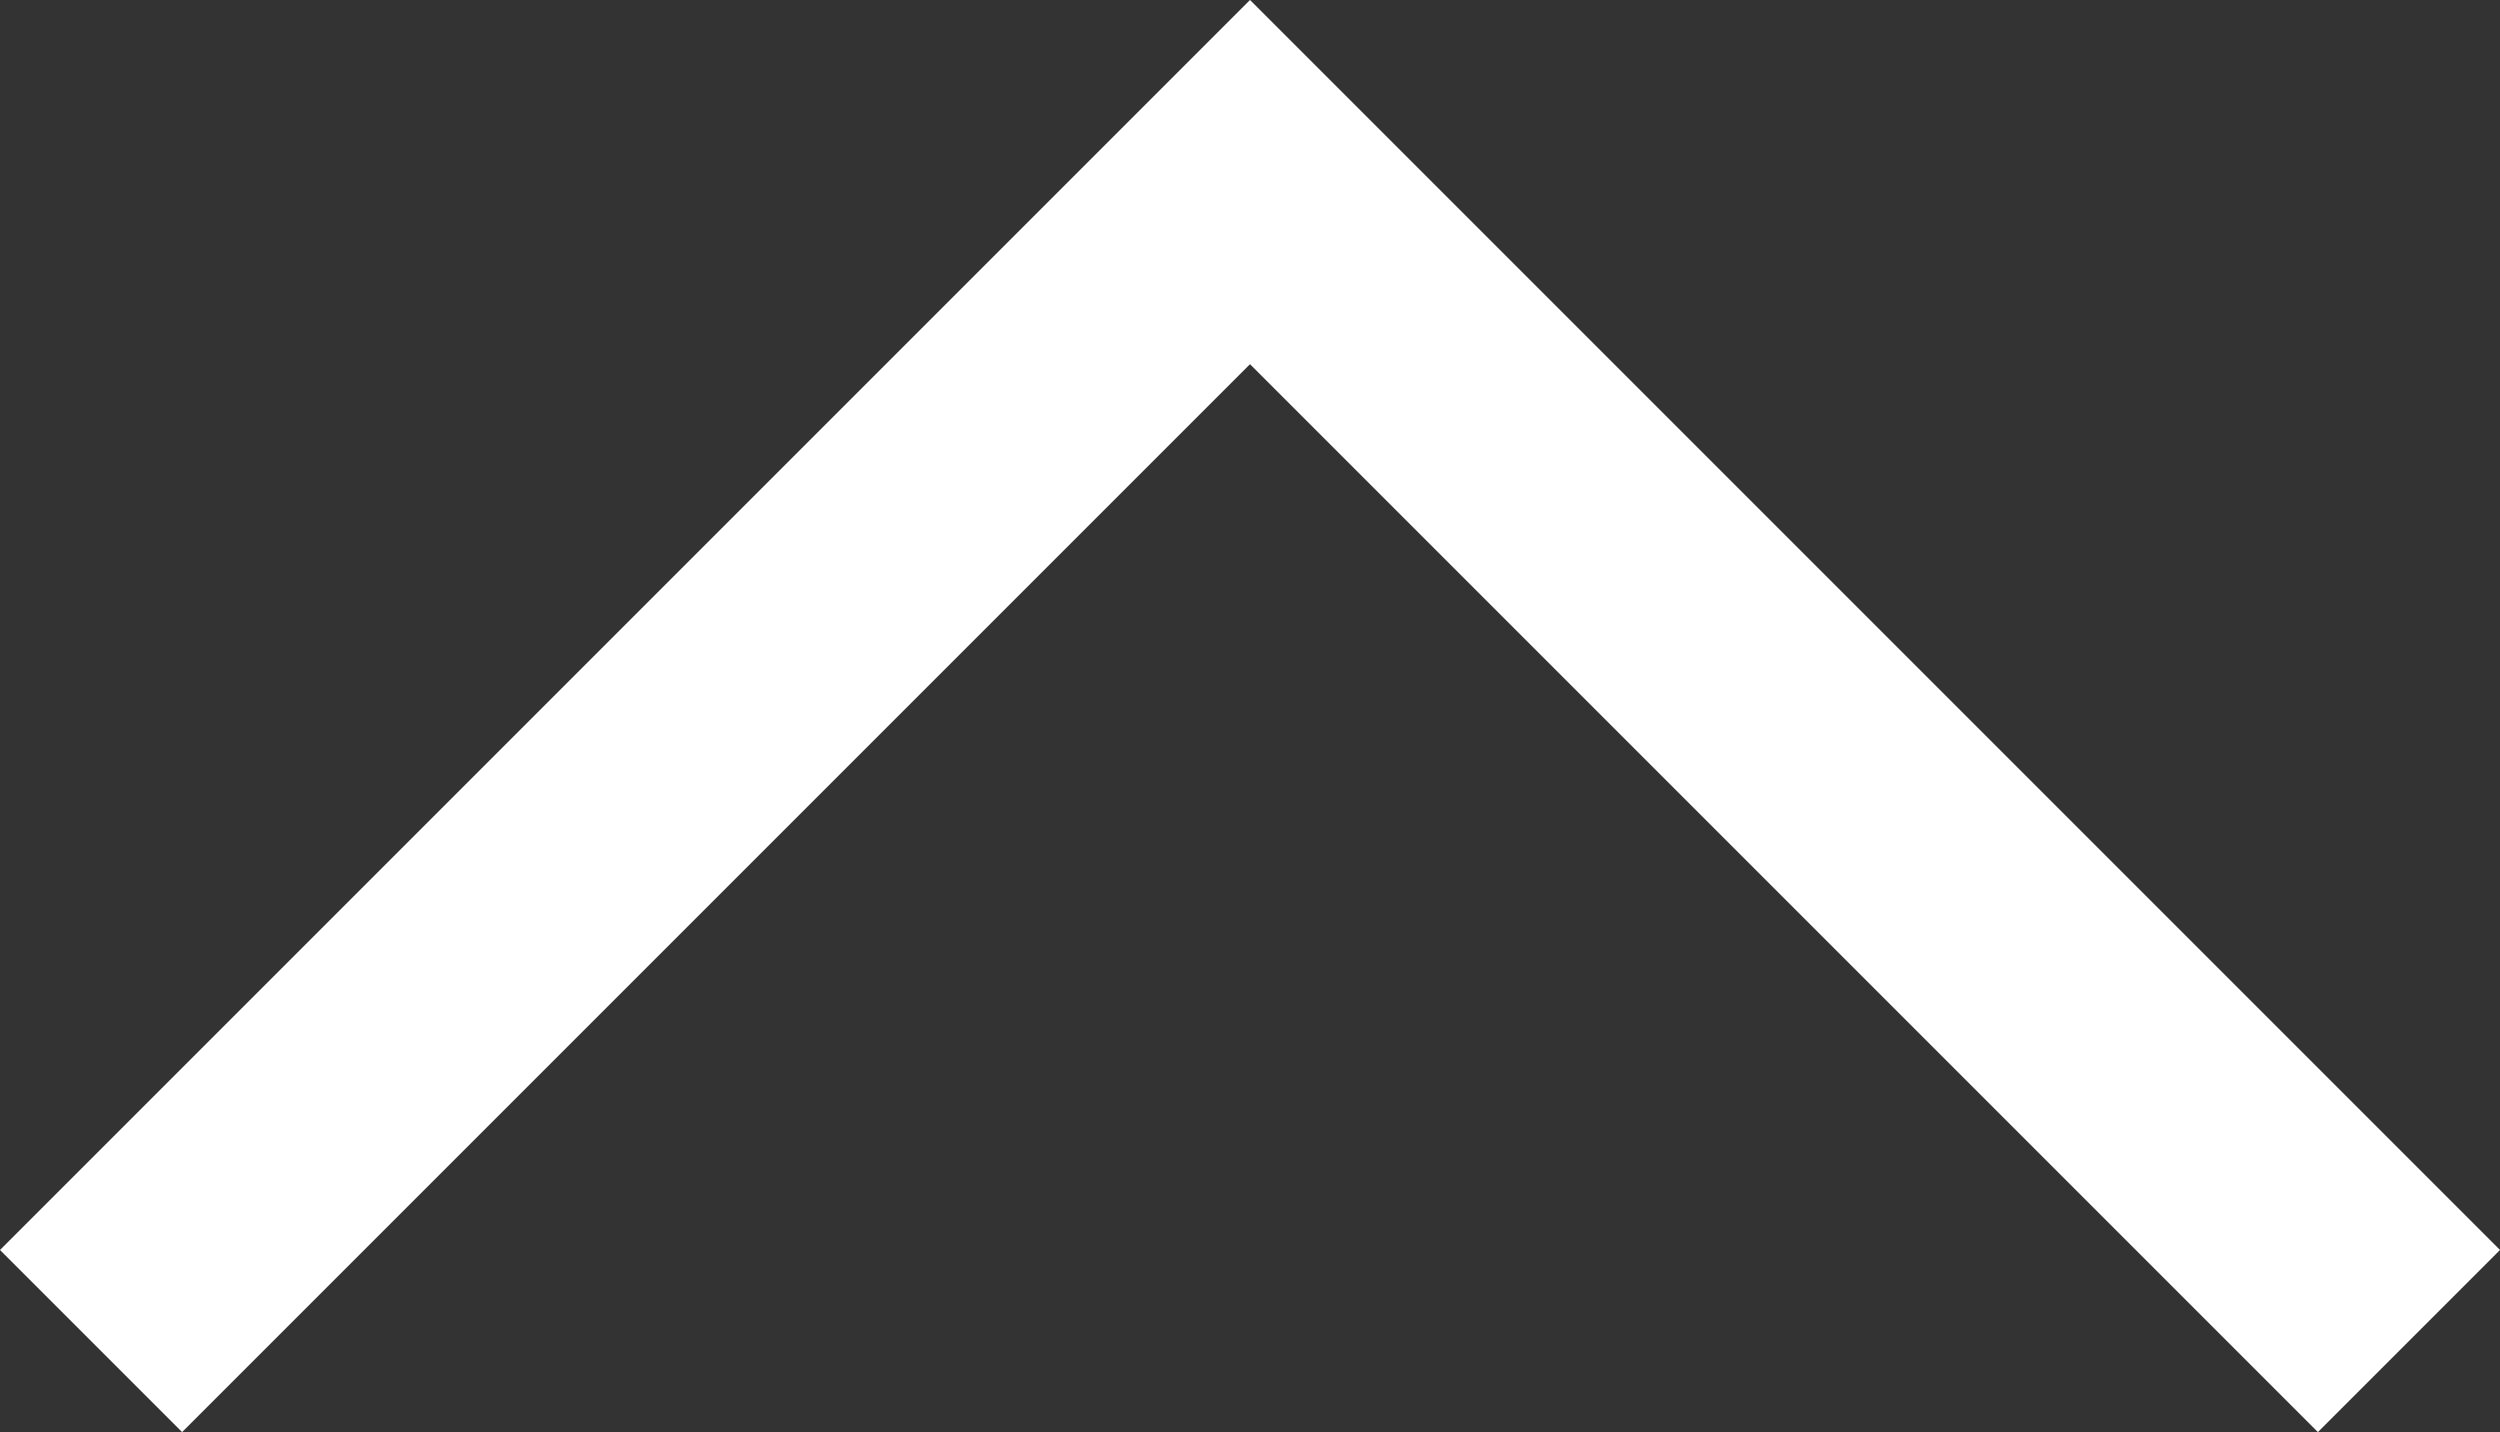 <?xml version="1.0" encoding="UTF-8"?>
<svg id="b" data-name="" xmlns="http://www.w3.org/2000/svg" width="19.414" height="11.121" viewBox="0 0 19.414 11.121">
  <rect x="0" y="0" width="19.414" height="11.121" fill="#333333" stroke="none"/>
  <defs>
    <style>
      .d {
        fill: none;
        stroke: #fff;
        stroke-miterlimit: 10;
        stroke-width: 2px;
      }
    </style>
  </defs>
  <g id="c" data-name="">
    <polyline class="d" points=".707 10.414 9.707 1.414 18.707 10.414"/>
  </g>
</svg>